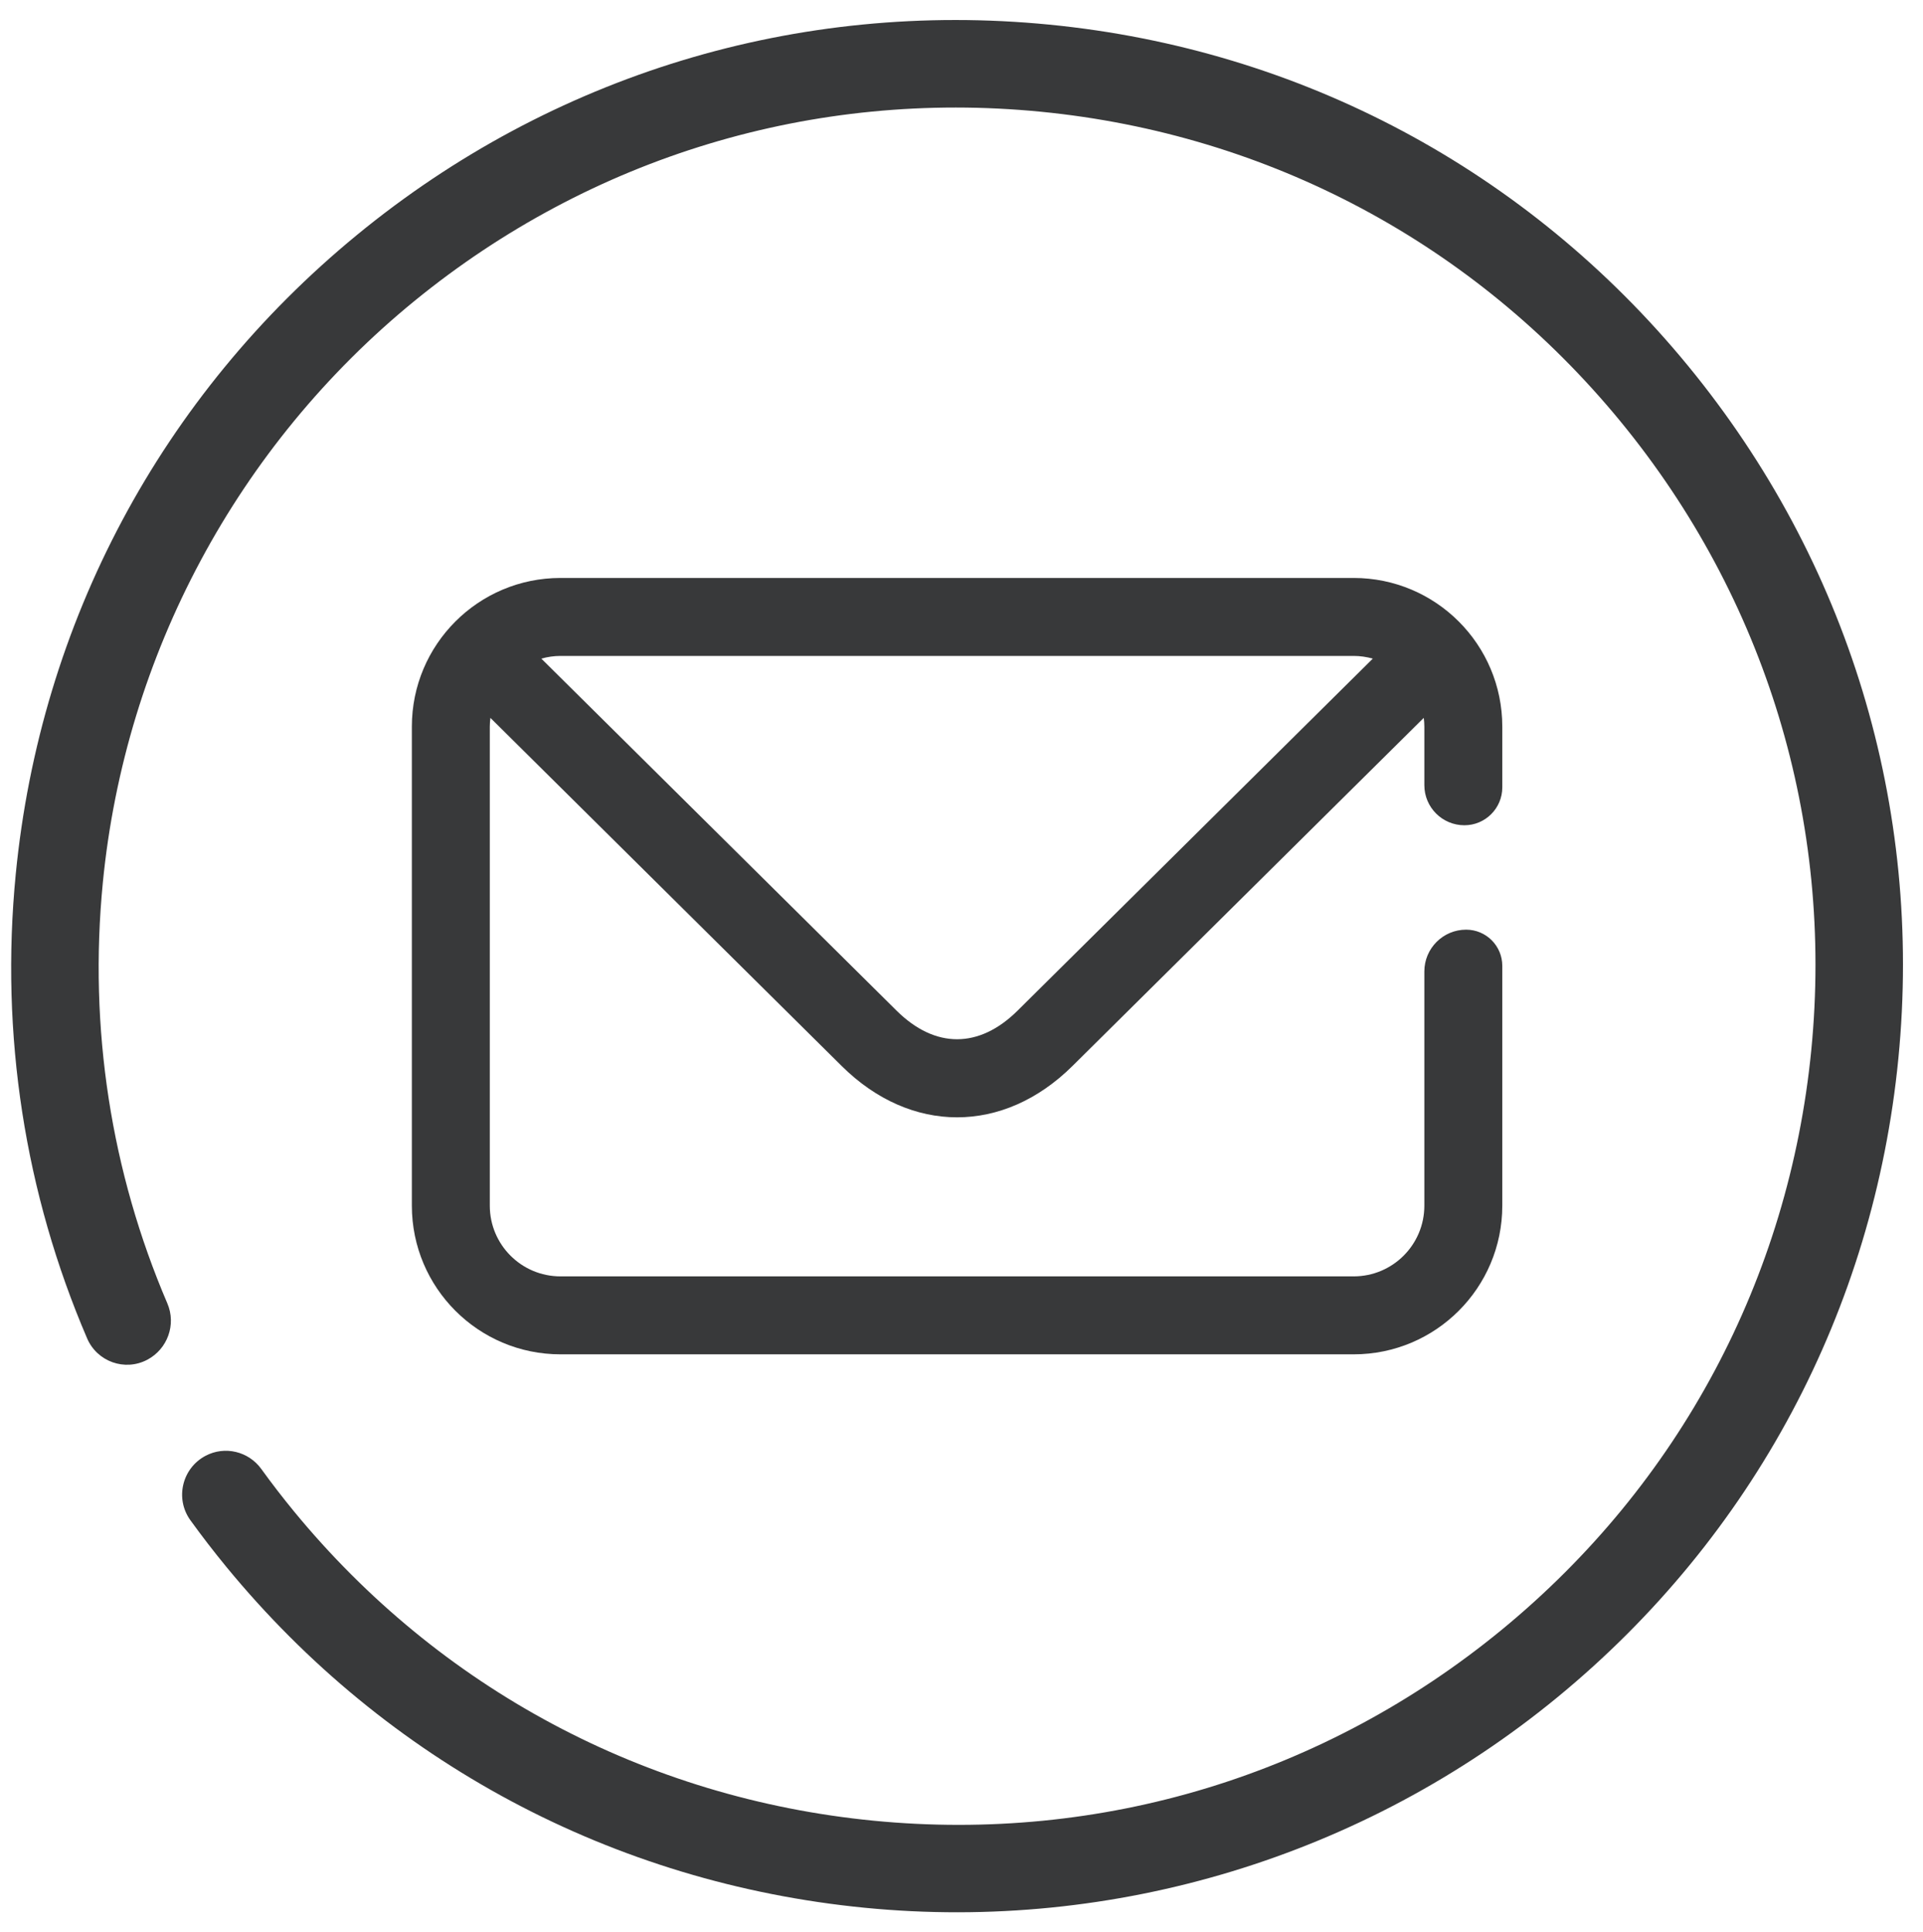 <?xml version="1.0" encoding="UTF-8"?><svg xmlns="http://www.w3.org/2000/svg" xmlns:xlink="http://www.w3.org/1999/xlink" height="4364.5" preserveAspectRatio="xMidYMid meet" version="1.0" viewBox="337.6 317.7 4344.8 4364.5" width="4344.8" zoomAndPan="magnify"><g><g><g id="change1_1"><path d="M4151.2,1143.61c-362.33-441.06-874.73-714.62-1442.82-770.29c-568.08-55.66-1123.83,113.23-1564.88,475.57 c-441.05,362.34-714.61,874.76-770.27,1442.87c-35.64,363.69,20.89,722.28,161.19,1048.99c22.64,52.72,85.31,75.07,136.01,48.24 l0,0c45.77-24.23,65.72-79.53,45.32-127.13c-126.96-296.19-178.09-621.2-145.79-950.82 c50.34-513.74,304.37-987.47,704.36-1313.78c399.39-325.81,901.54-477.5,1414.78-427.21 c515.54,50.52,980.54,298.77,1309.35,699.03c328.81,400.26,482.08,904.63,431.56,1420.19 c-50.51,515.52-298.76,980.51-699.02,1309.33c-400.25,328.82-904.6,482.09-1420.14,431.57 c-515.52-50.51-980.52-298.77-1309.34-699.02c-25.59-31.15-50.07-62.94-73.49-95.32c-28.88-39.93-82.51-52.86-126.07-29.81l0,0 c-53.15,28.13-69.41,96.83-34.17,145.56c25.8,35.68,52.79,70.72,80.99,105.05c362.33,441.05,874.72,714.61,1442.79,770.27 c563.82,55.25,1127.33-116.02,1565.04-475.67c440.97-362.33,714.48-874.67,770.13-1442.68 C4682.42,2140.45,4513.53,1584.68,4151.2,1143.61z" fill="#38393a"/></g></g><g id="change1_2"><path d="M3646.26,2181.77c47.27,0,85.6-38.32,85.6-85.6v-137.19c0-185.46-150.35-335.81-335.81-335.81H1603.95 c-185.46,0-335.81,150.35-335.81,335.81v1082.02c0,185.46,150.35,335.81,335.81,335.81h1792.09 c185.46,0,335.81-150.35,335.81-335.81v-541.73c0-45.11-36.57-81.68-81.68-81.68c-52.14,0-94.42,42.27-94.42,94.42v529 c0,88.21-71.51,159.71-159.71,159.71H1603.95c-88.21,0-159.71-71.51-159.71-159.71V1958.99c0-6.71,0.55-13.29,1.35-19.78 l793.85,786.46c77.93,77.21,169.23,115.8,260.55,115.8c91.31,0,182.64-38.61,260.55-115.8l793.86-786.46 c0.8,6.5,1.35,13.07,1.35,19.78v132.28C3555.76,2141.25,3596.28,2181.77,3646.26,2181.77z M2636.62,2600.57 c-86.82,86.02-186.41,86-273.24,0l-802.68-795.2c13.77-3.87,28.24-6.09,43.25-6.09h1792.09c15.01,0,29.48,2.22,43.25,6.09 L2636.62,2600.57z" fill="#38393a"/></g></g></svg>